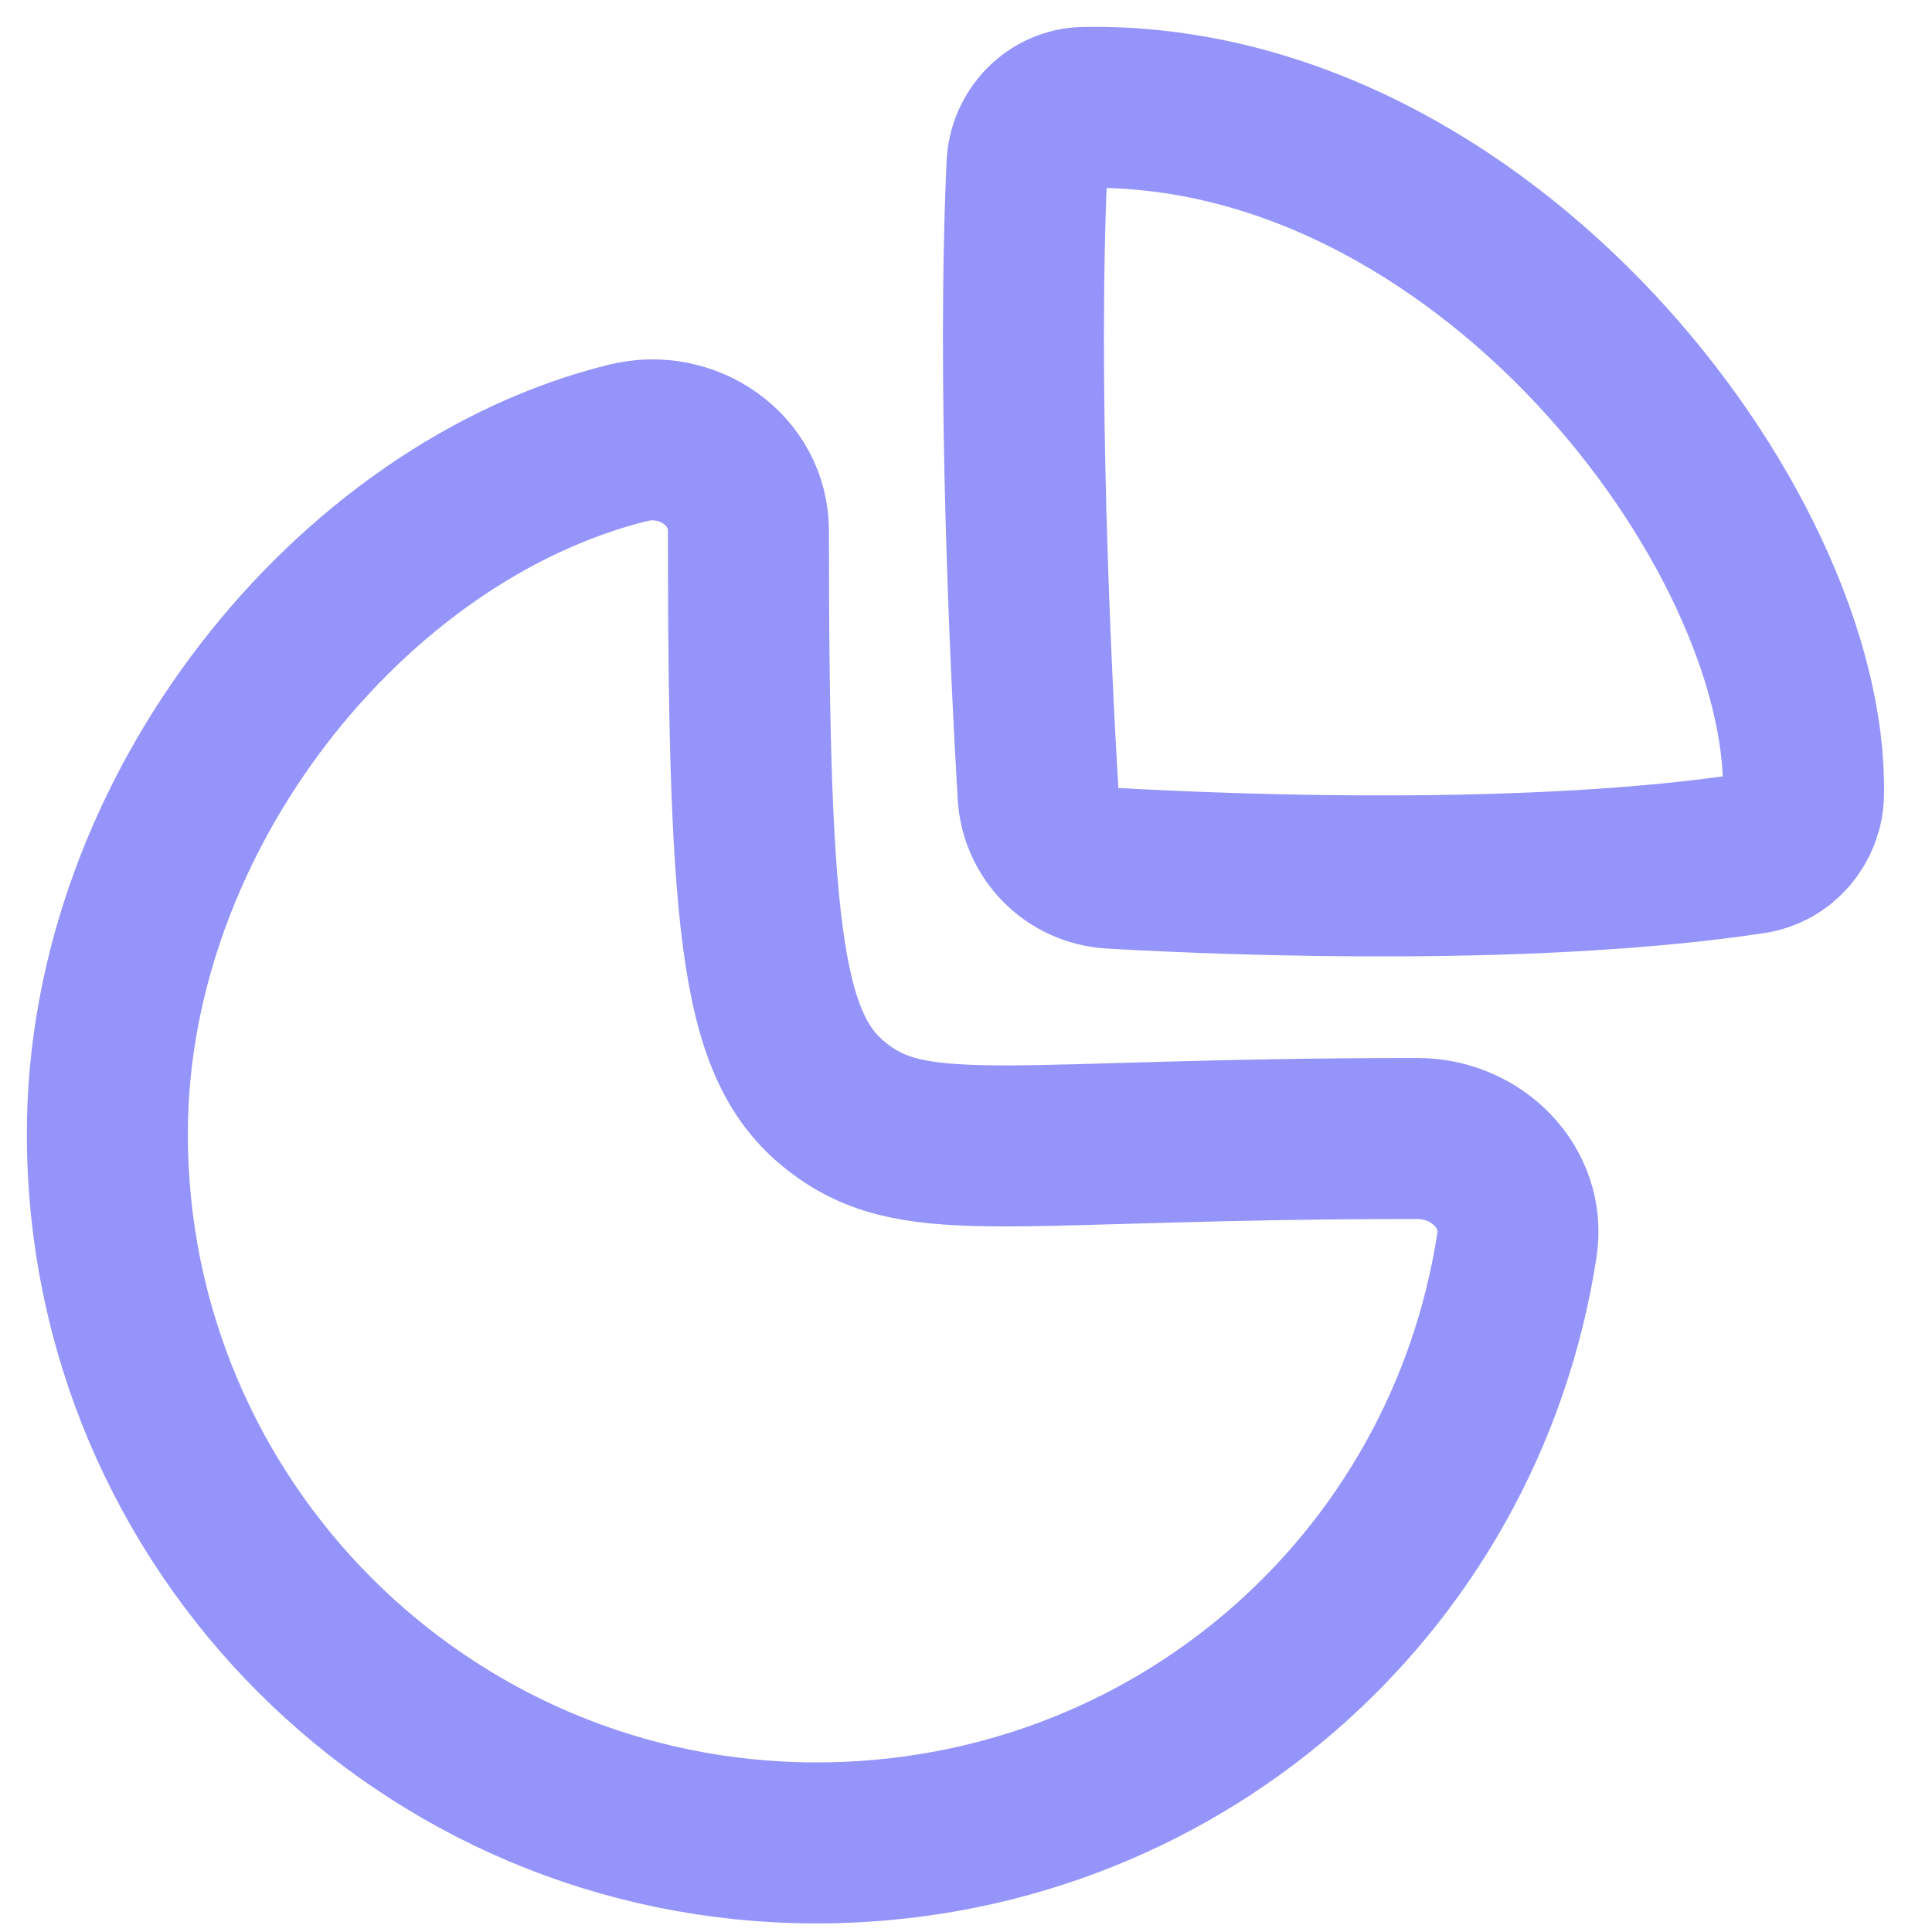 <?xml version="1.0" encoding="UTF-8"?> <svg xmlns="http://www.w3.org/2000/svg" width="36" height="36" viewBox="0 0 36 36" fill="none"><path fill-rule="evenodd" clip-rule="evenodd" d="M26.411 21.214C27.511 21.214 28.434 22.122 28.265 23.207C27.279 29.596 21.81 34.34 15.213 34.34C7.915 34.34 2 28.424 2 21.128C2 15.117 6.567 9.517 11.709 8.251C12.813 7.978 13.946 8.755 13.946 9.893C13.946 17.599 14.205 19.593 15.668 20.677C17.131 21.761 18.852 21.214 26.411 21.214Z" stroke="#9494FA" stroke-width="3" stroke-linecap="round" stroke-linejoin="round"></path><path fill-rule="evenodd" clip-rule="evenodd" d="M33.606 14.796C33.694 9.845 27.612 1.865 20.201 2.002C19.624 2.012 19.163 2.492 19.137 3.067C18.95 7.138 19.202 12.414 19.343 14.805C19.386 15.55 19.971 16.135 20.713 16.178C23.172 16.318 28.64 16.51 32.652 15.903C33.198 15.821 33.597 15.347 33.606 14.796Z" stroke="#9494FA" stroke-width="3" stroke-linecap="round" stroke-linejoin="round"></path></svg> 